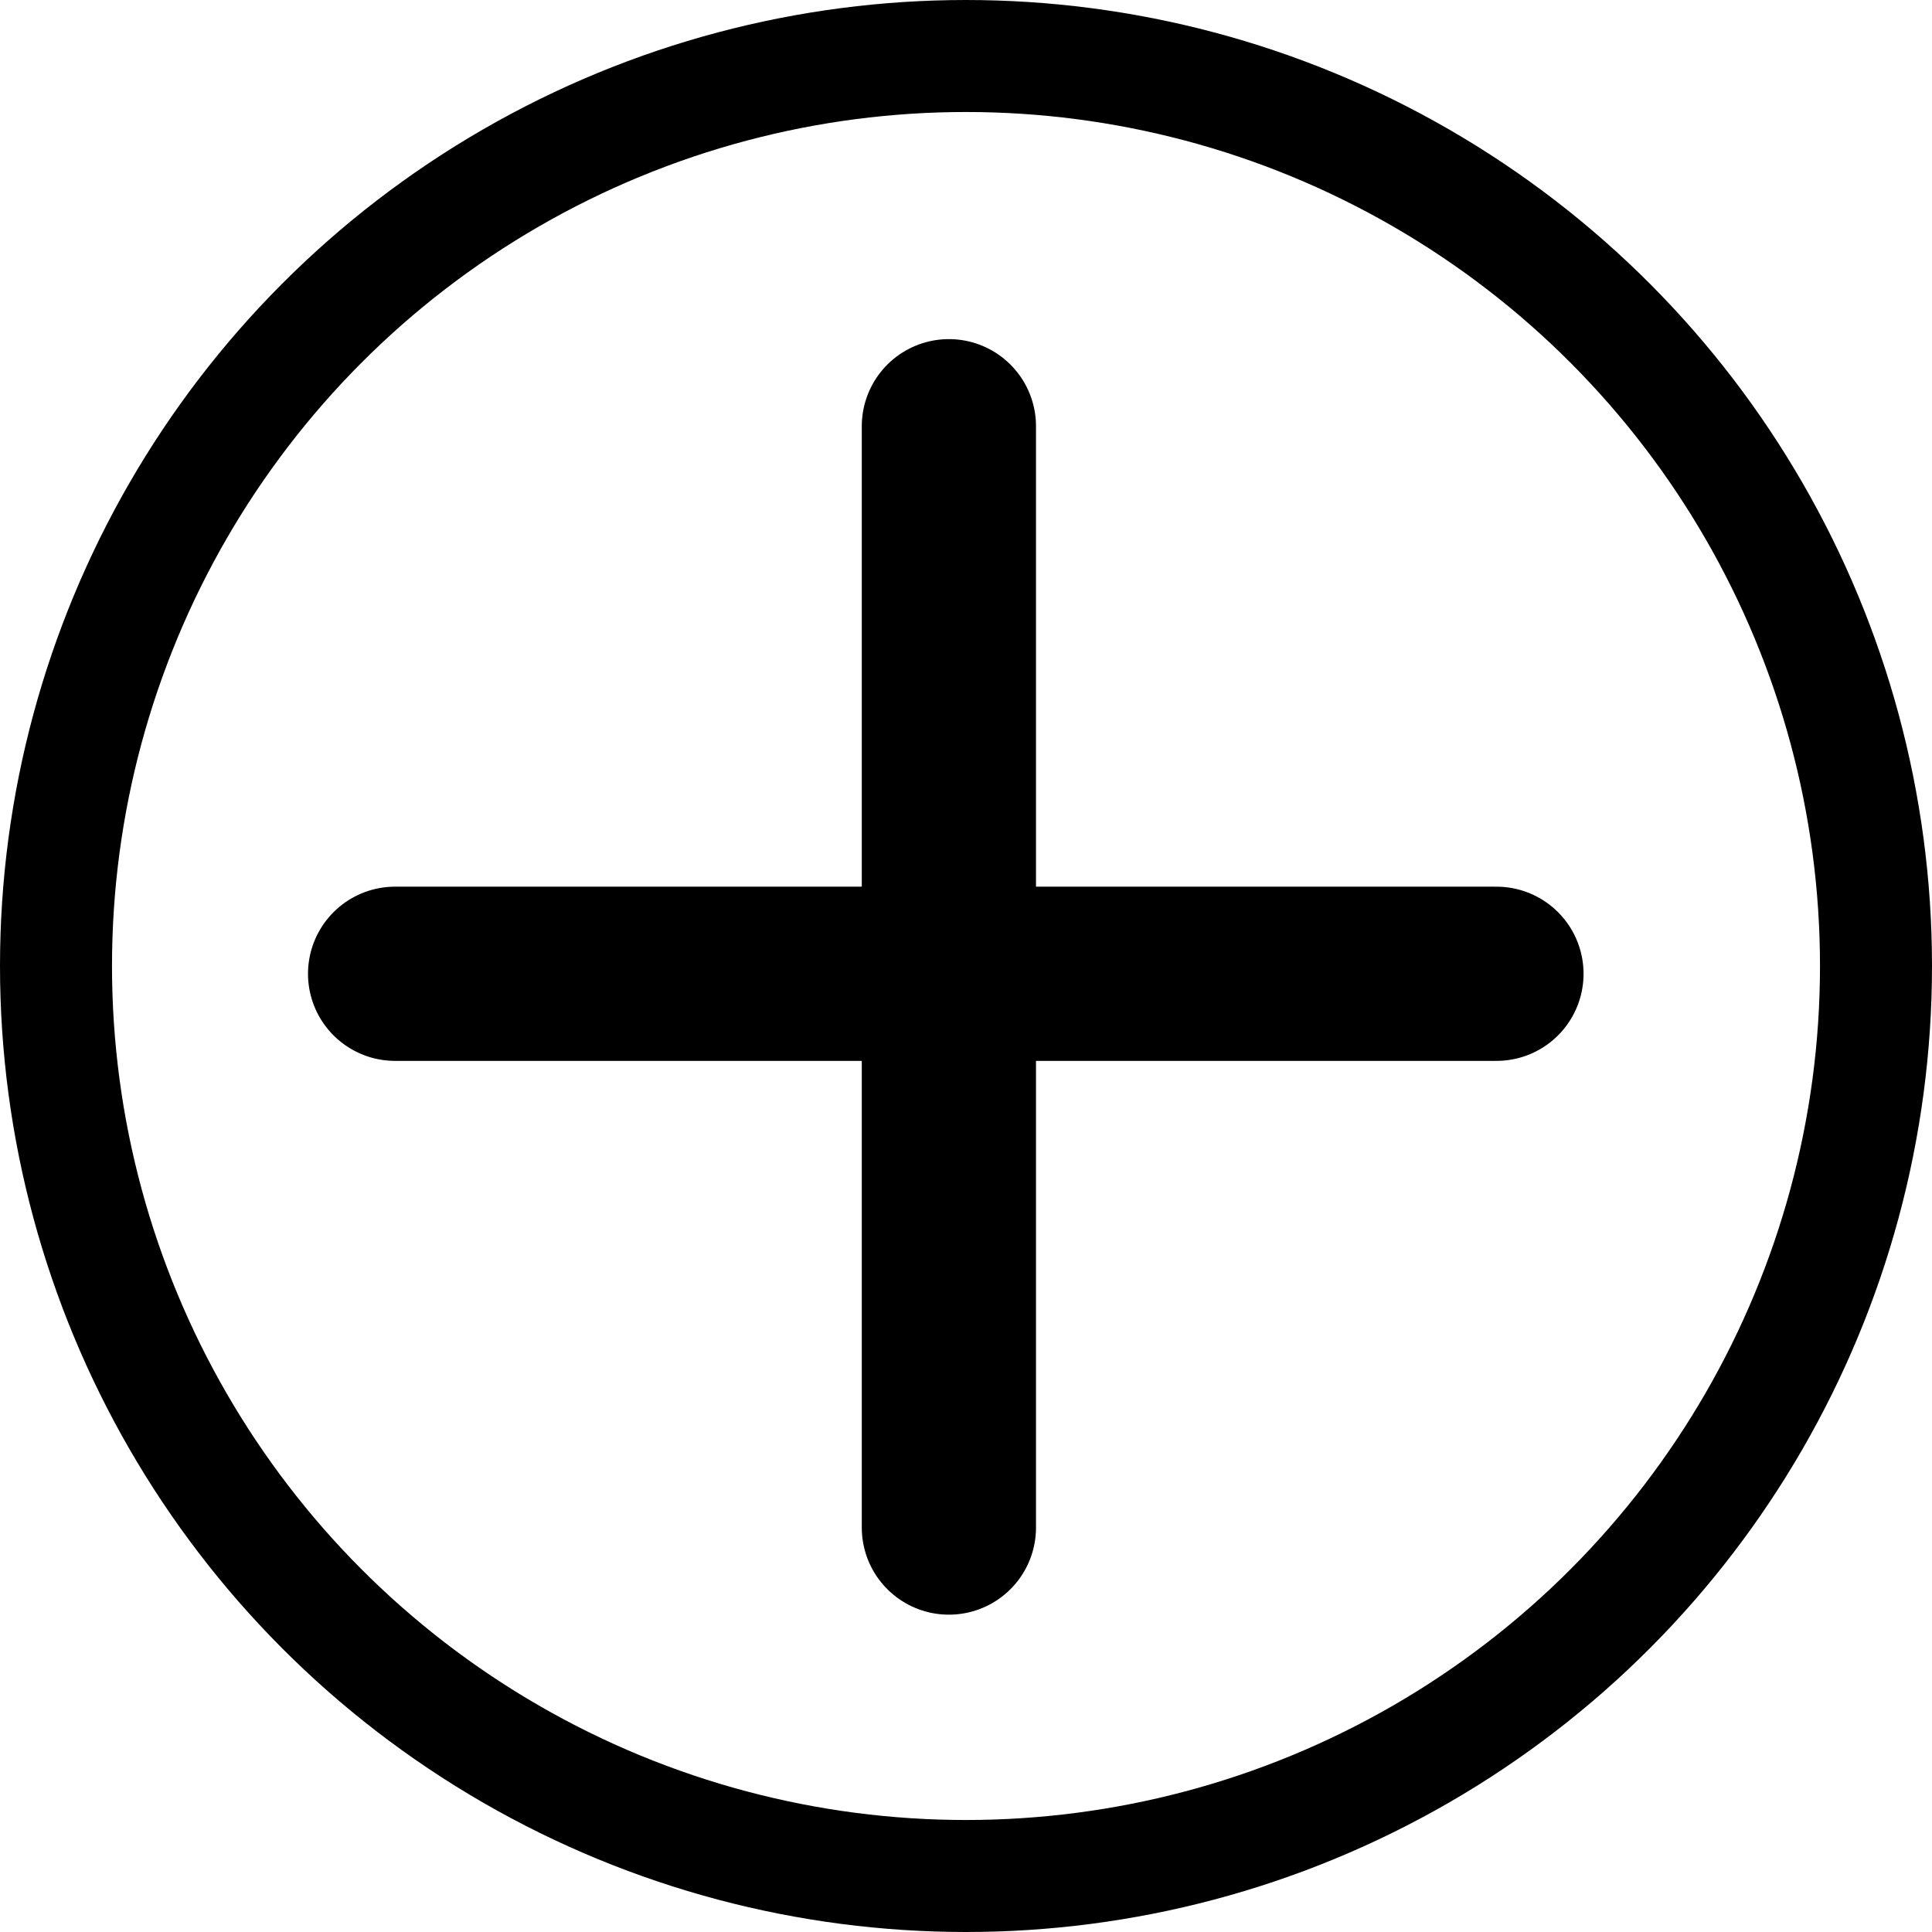 <svg xmlns="http://www.w3.org/2000/svg" viewBox="0 0 310.5 310.5"><defs><style>.cls-1,.cls-2{fill:none;stroke:#000;stroke-linecap:round;stroke-miterlimit:10;}.cls-1{stroke-width:18px;}.cls-2{stroke-width:28px;}</style></defs><g id="Layer_2" data-name="Layer 2"><g id="Layer_1-2" data-name="Layer 1"><circle class="cls-1" cx="155.25" cy="155.25" r="146.25"></circle><line class="cls-2" x1="152.5" y1="68.5" x2="152.5" y2="245.5"></line><line class="cls-2" x1="240.5" y1="156.5" x2="63.5" y2="156.5"></line></g></g></svg>